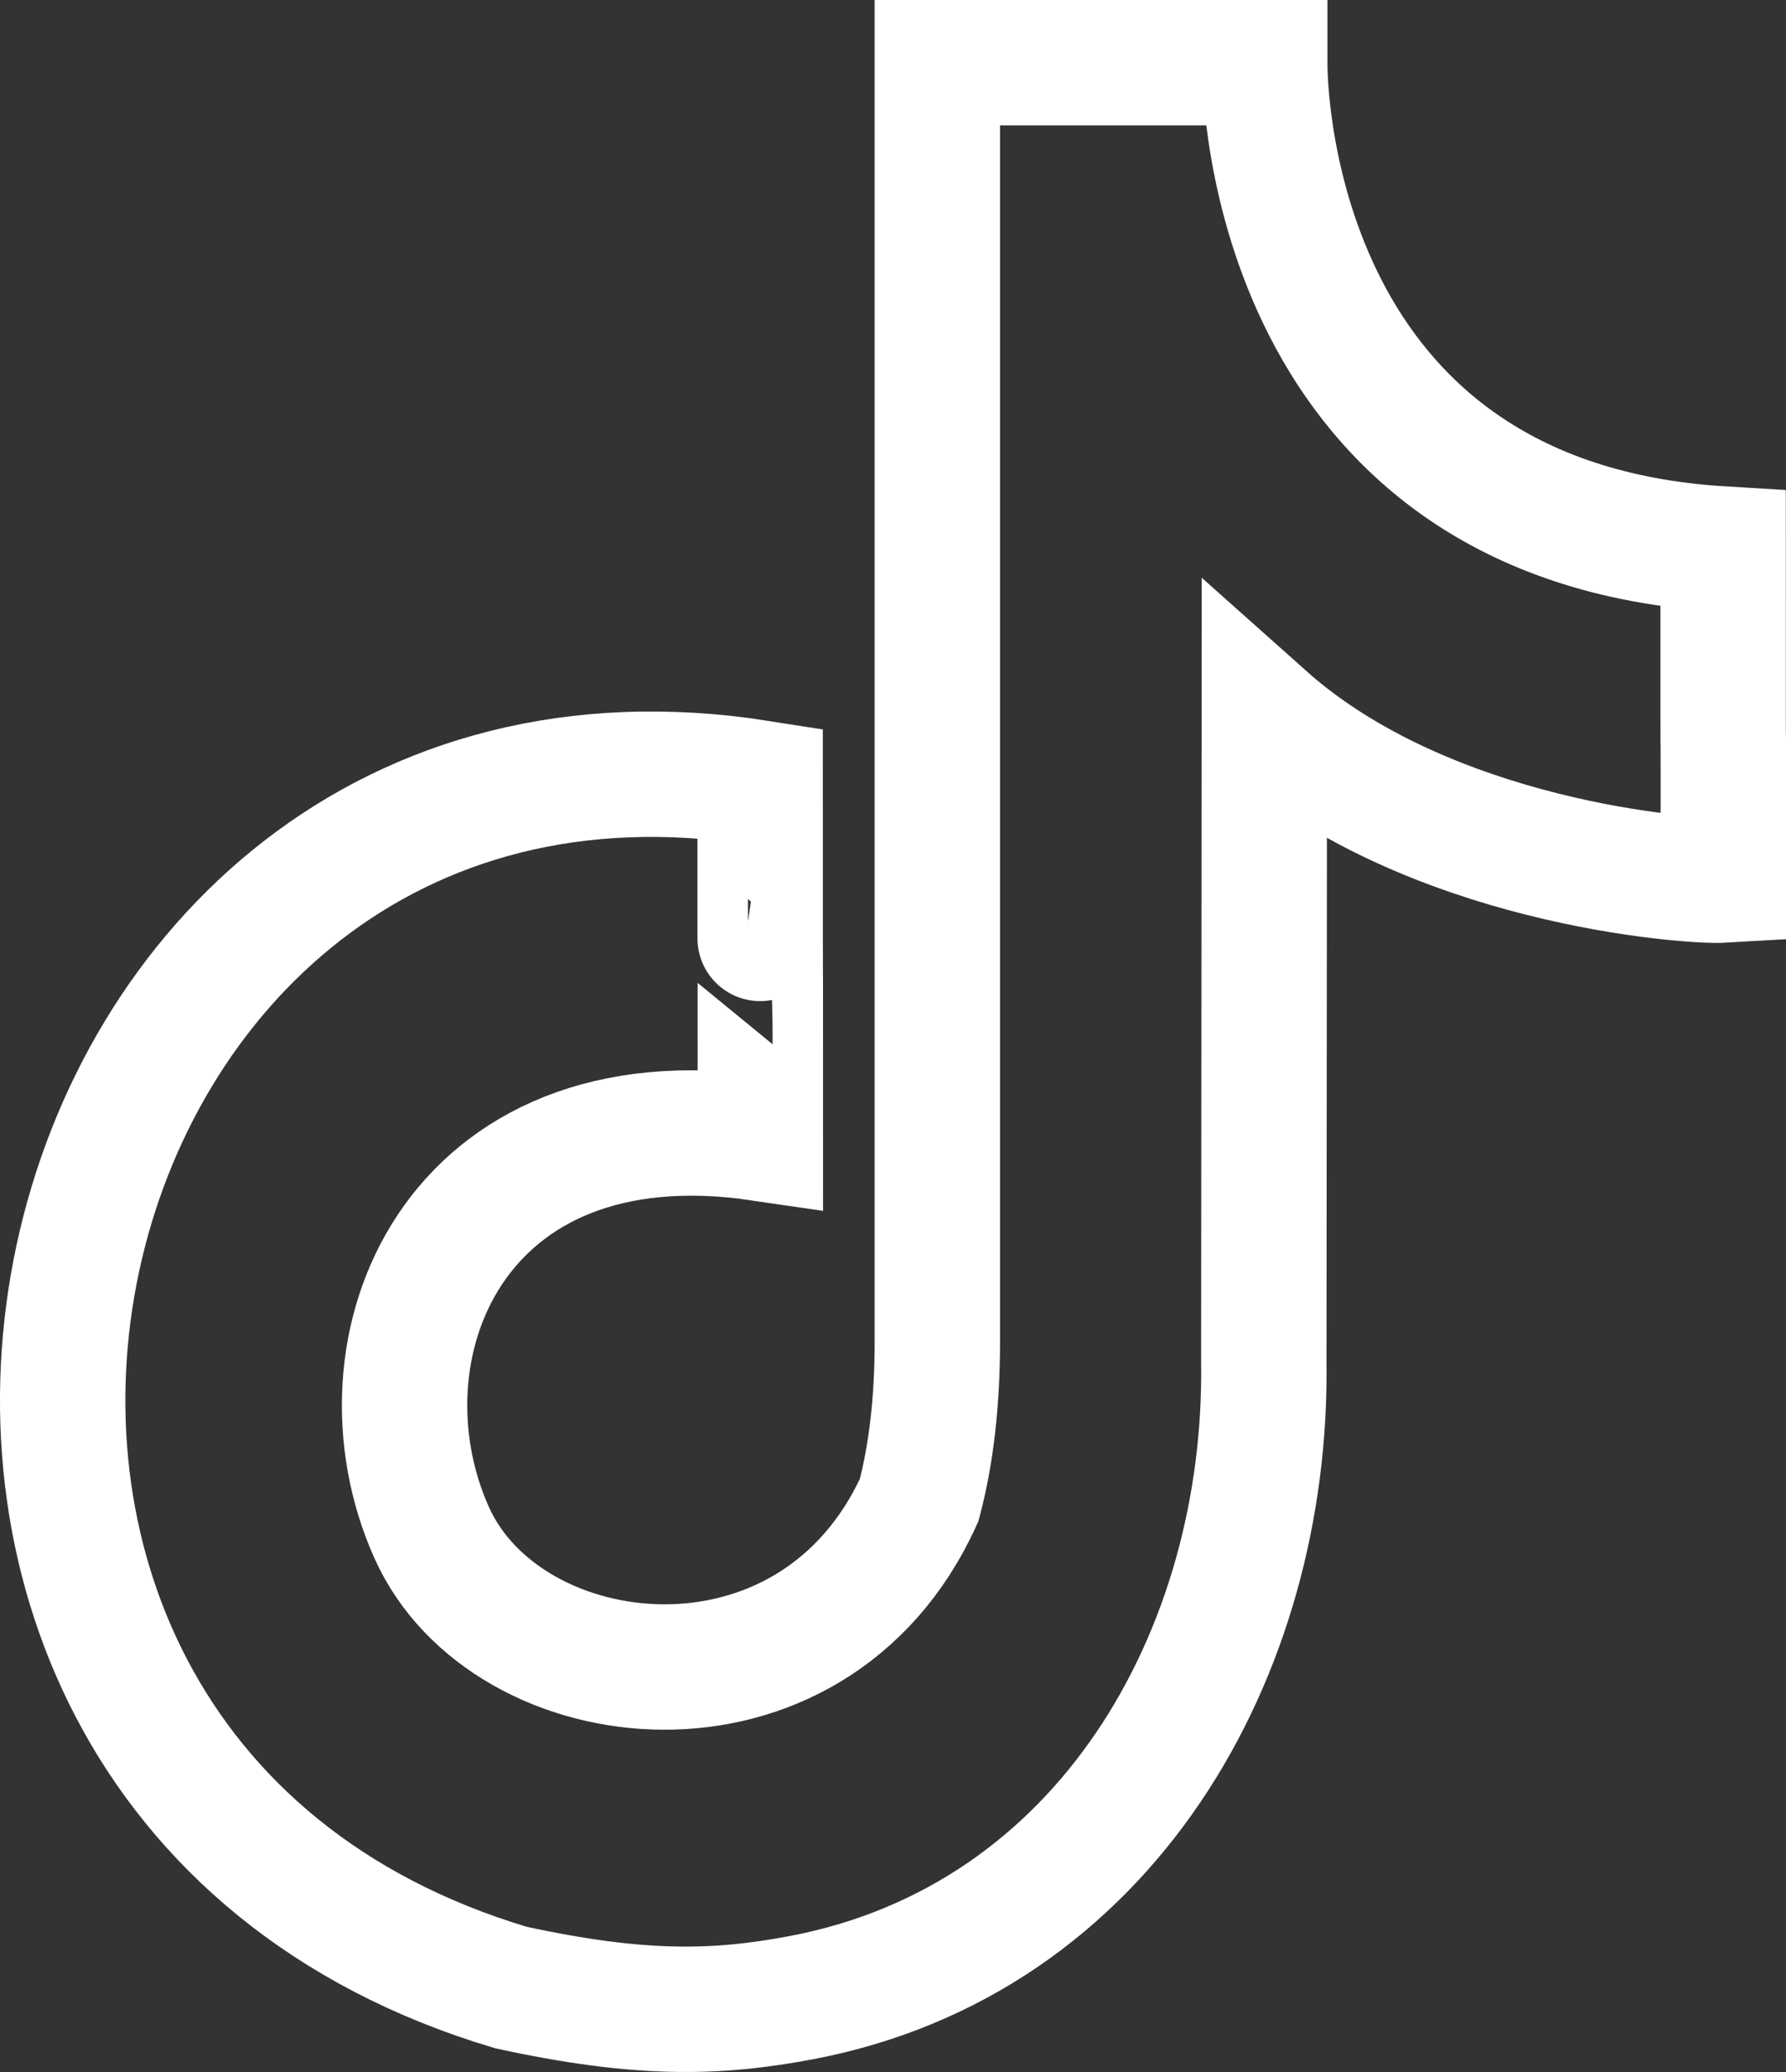 <?xml version="1.0" encoding="UTF-8"?><svg id="Layer_1" xmlns="http://www.w3.org/2000/svg" viewBox="0 0 242.29 281.06"><rect x="0" y="0" width="242.29" height="281.06" fill="#333333" stroke="none"/><defs><style>.cls-1{fill:none;stroke:#fff;stroke-miterlimit:10;stroke-width:17.01px;}</style></defs><path class="cls-1" d="m171.58,8.5v.22c0,4.02,1.19,62.13,62.18,65.76,0,54.06.03,0,.03,44.9-4.58.27-40.14-2.3-62.27-22.04l-.07,87.41c.55,39.58-21.49,78.4-62.74,86.22-11.56,2.19-21.96,2.43-39.43-1.38C-31.36,239.5,2.08,90.24,103.12,106.21c0,48.19.03-.01.03,48.19-41.74-6.14-55.71,28.58-44.61,53.45,10.1,22.64,51.66,27.55,66.16-4.39,1.64-6.25,2.46-13.38,2.46-21.38V8.5h44.42Z"/></svg>